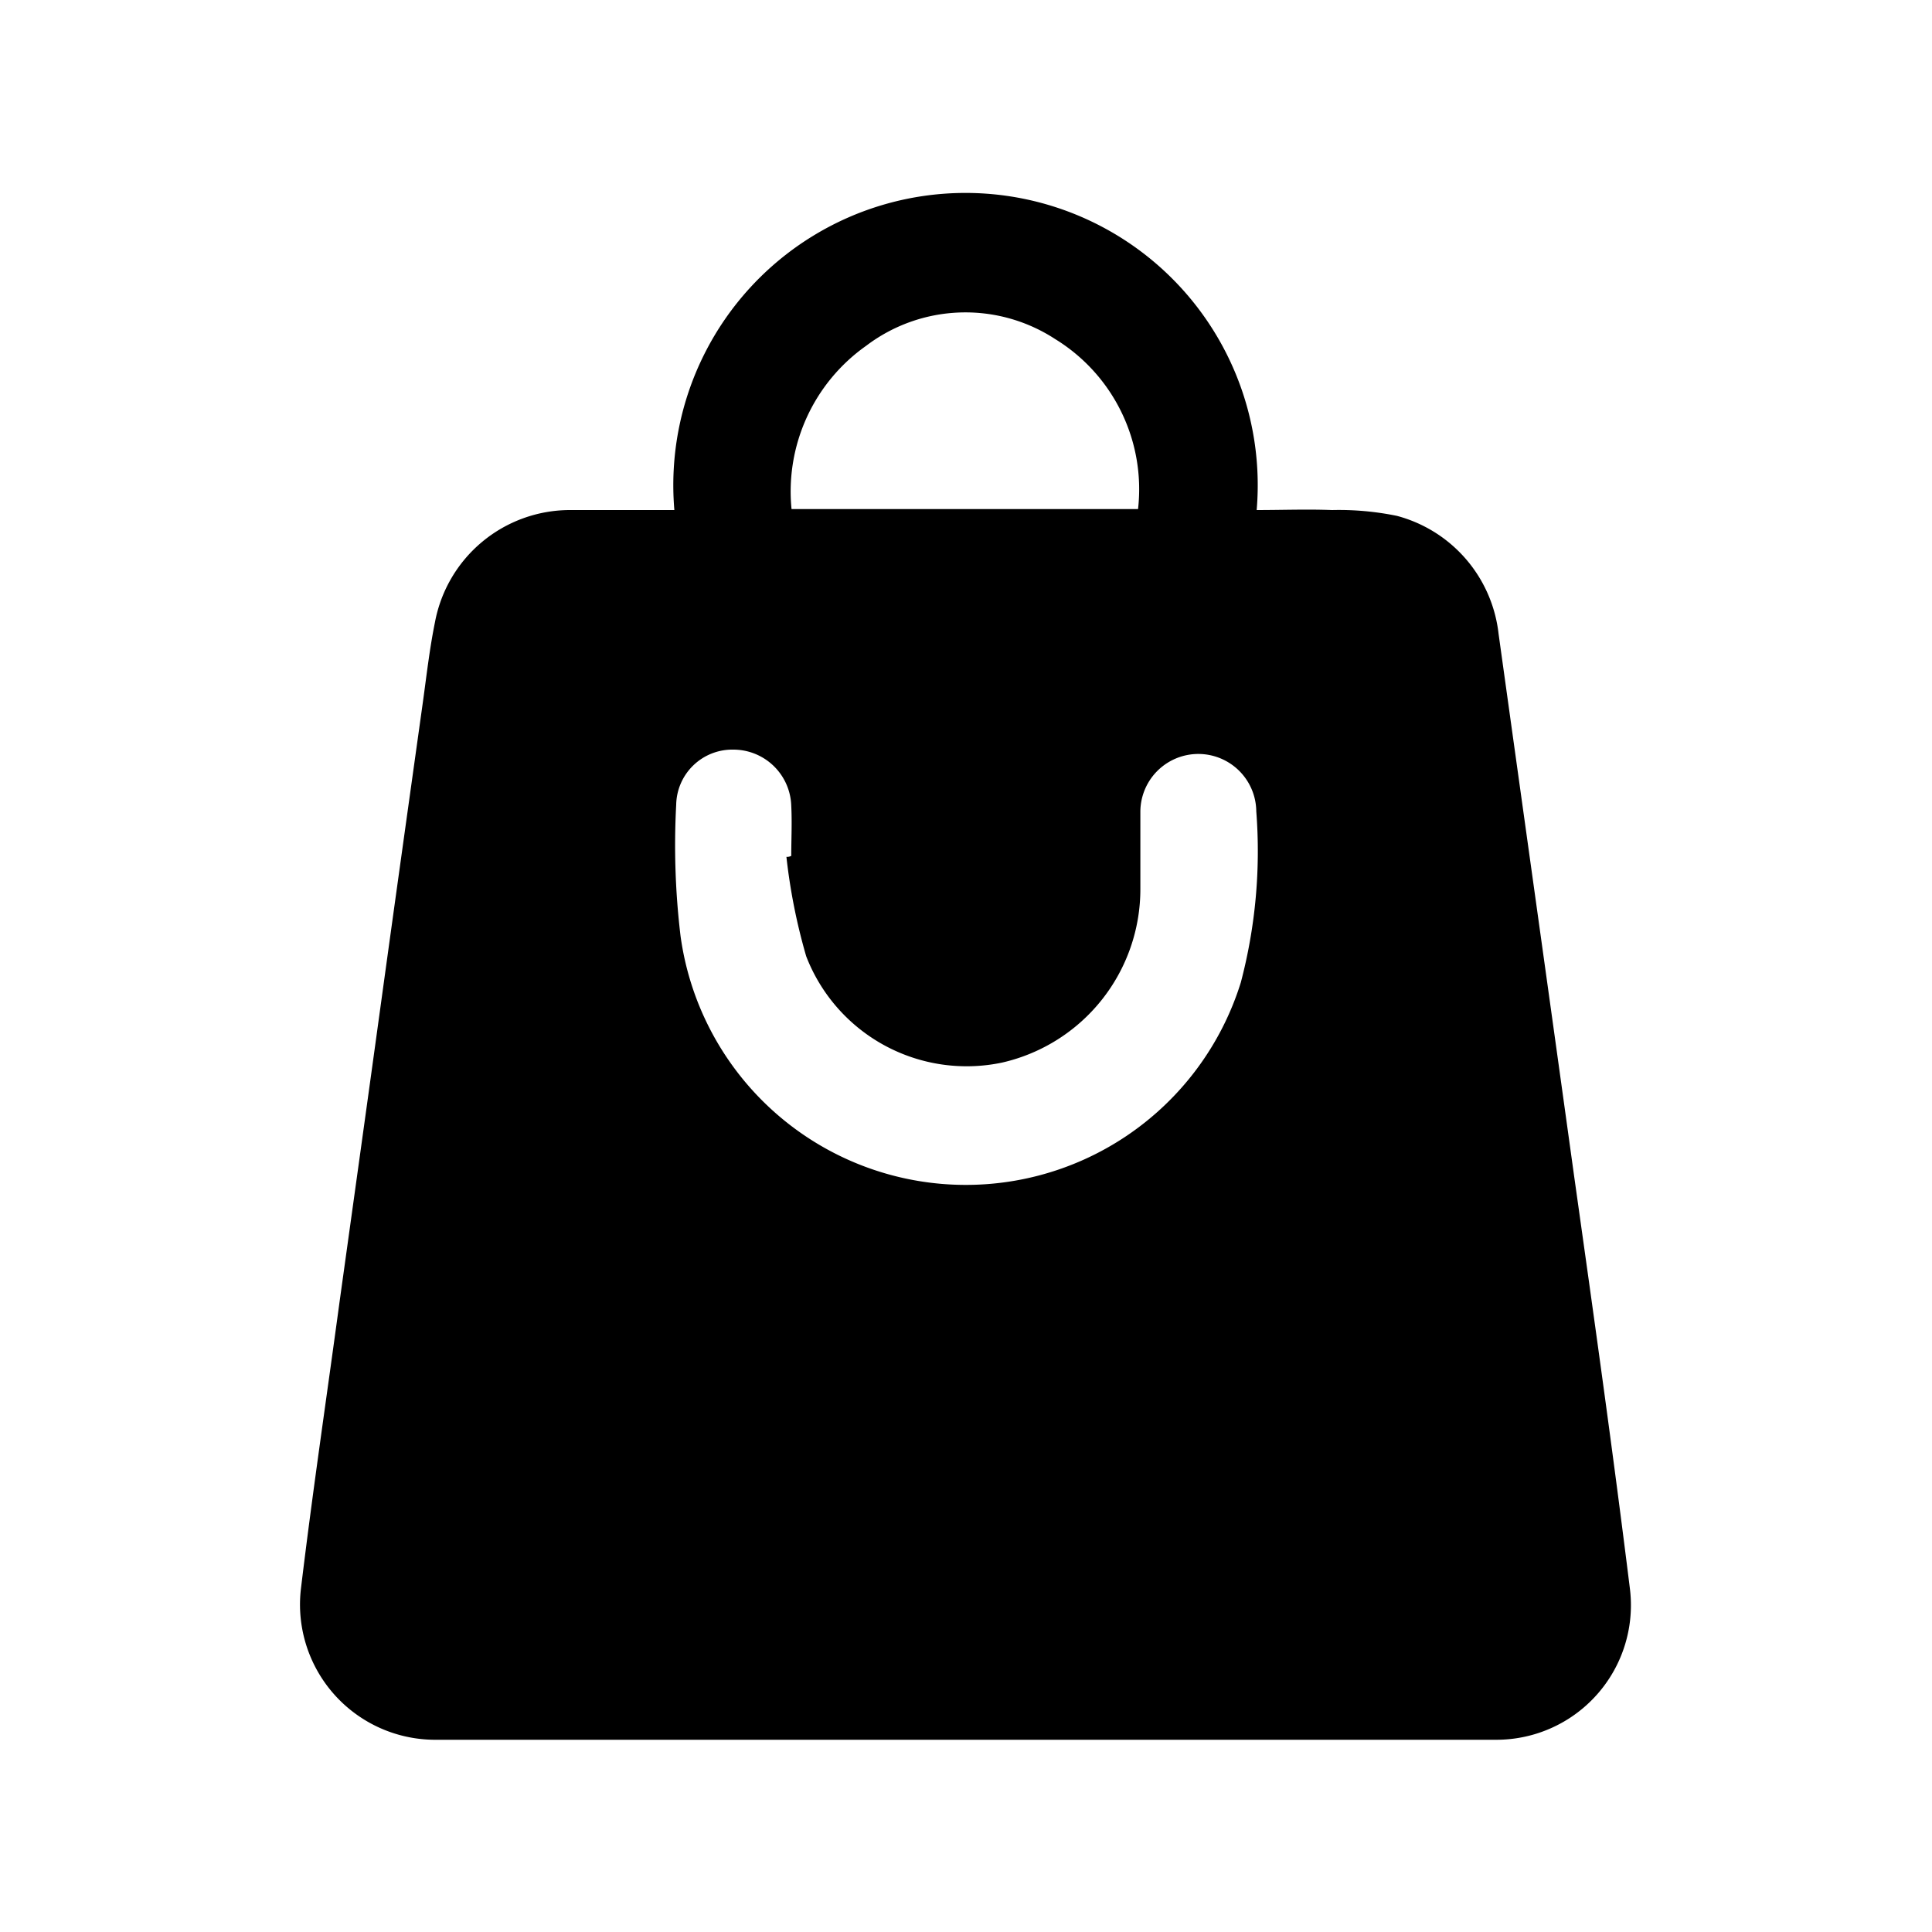 <svg xmlns="http://www.w3.org/2000/svg" width="20" height="20" viewBox="0 0 20 20">
  <defs>
    <style>
      .cls-1 {
        fill-rule: evenodd;
      }
    </style>
  </defs>
  <path id="形状_23" data-name="形状 23" class="cls-1" d="M227.481,1471.22a3.025,3.025,0,1,1,6.028,0c0.261,0,.521-0.01.781,0a2.99,2.99,0,0,1,.67.06,1.428,1.428,0,0,1,1.053,1.22c0.26,1.87.524,3.75,0.783,5.62,0.2,1.42.4,2.84,0.576,4.26a1.393,1.393,0,0,1-1.375,1.57H224.991a1.4,1.4,0,0,1-1.375-1.57c0.119-.99.266-1.98,0.4-2.97,0.143-1.03.287-2.06,0.43-3.1s0.286-2.06.43-3.09c0.039-.28.07-0.56,0.127-0.84a1.423,1.423,0,0,1,1.4-1.16h1.08Zm1.16,3.59a0.092,0.092,0,0,0,.05-0.01c0-.17.009-0.34,0-0.52a0.6,0.6,0,0,0-.6-0.58,0.581,0.581,0,0,0-.591.57,7.865,7.865,0,0,0,.045,1.36,2.981,2.981,0,0,0,5.8.48,5.33,5.33,0,0,0,.16-1.77,0.6,0.6,0,1,0-1.2.01c0,0.26,0,.52,0,0.79a1.841,1.841,0,0,1-1.432,1.8,1.781,1.781,0,0,1-2.027-1.1A6.055,6.055,0,0,1,228.641,1474.81Zm3.64-3.6a1.824,1.824,0,0,0-.858-1.76,1.7,1.7,0,0,0-1.957.07,1.845,1.845,0,0,0-.772,1.69h3.587Z" transform="translate(-220.5 -1465.94)"/>
</svg>
